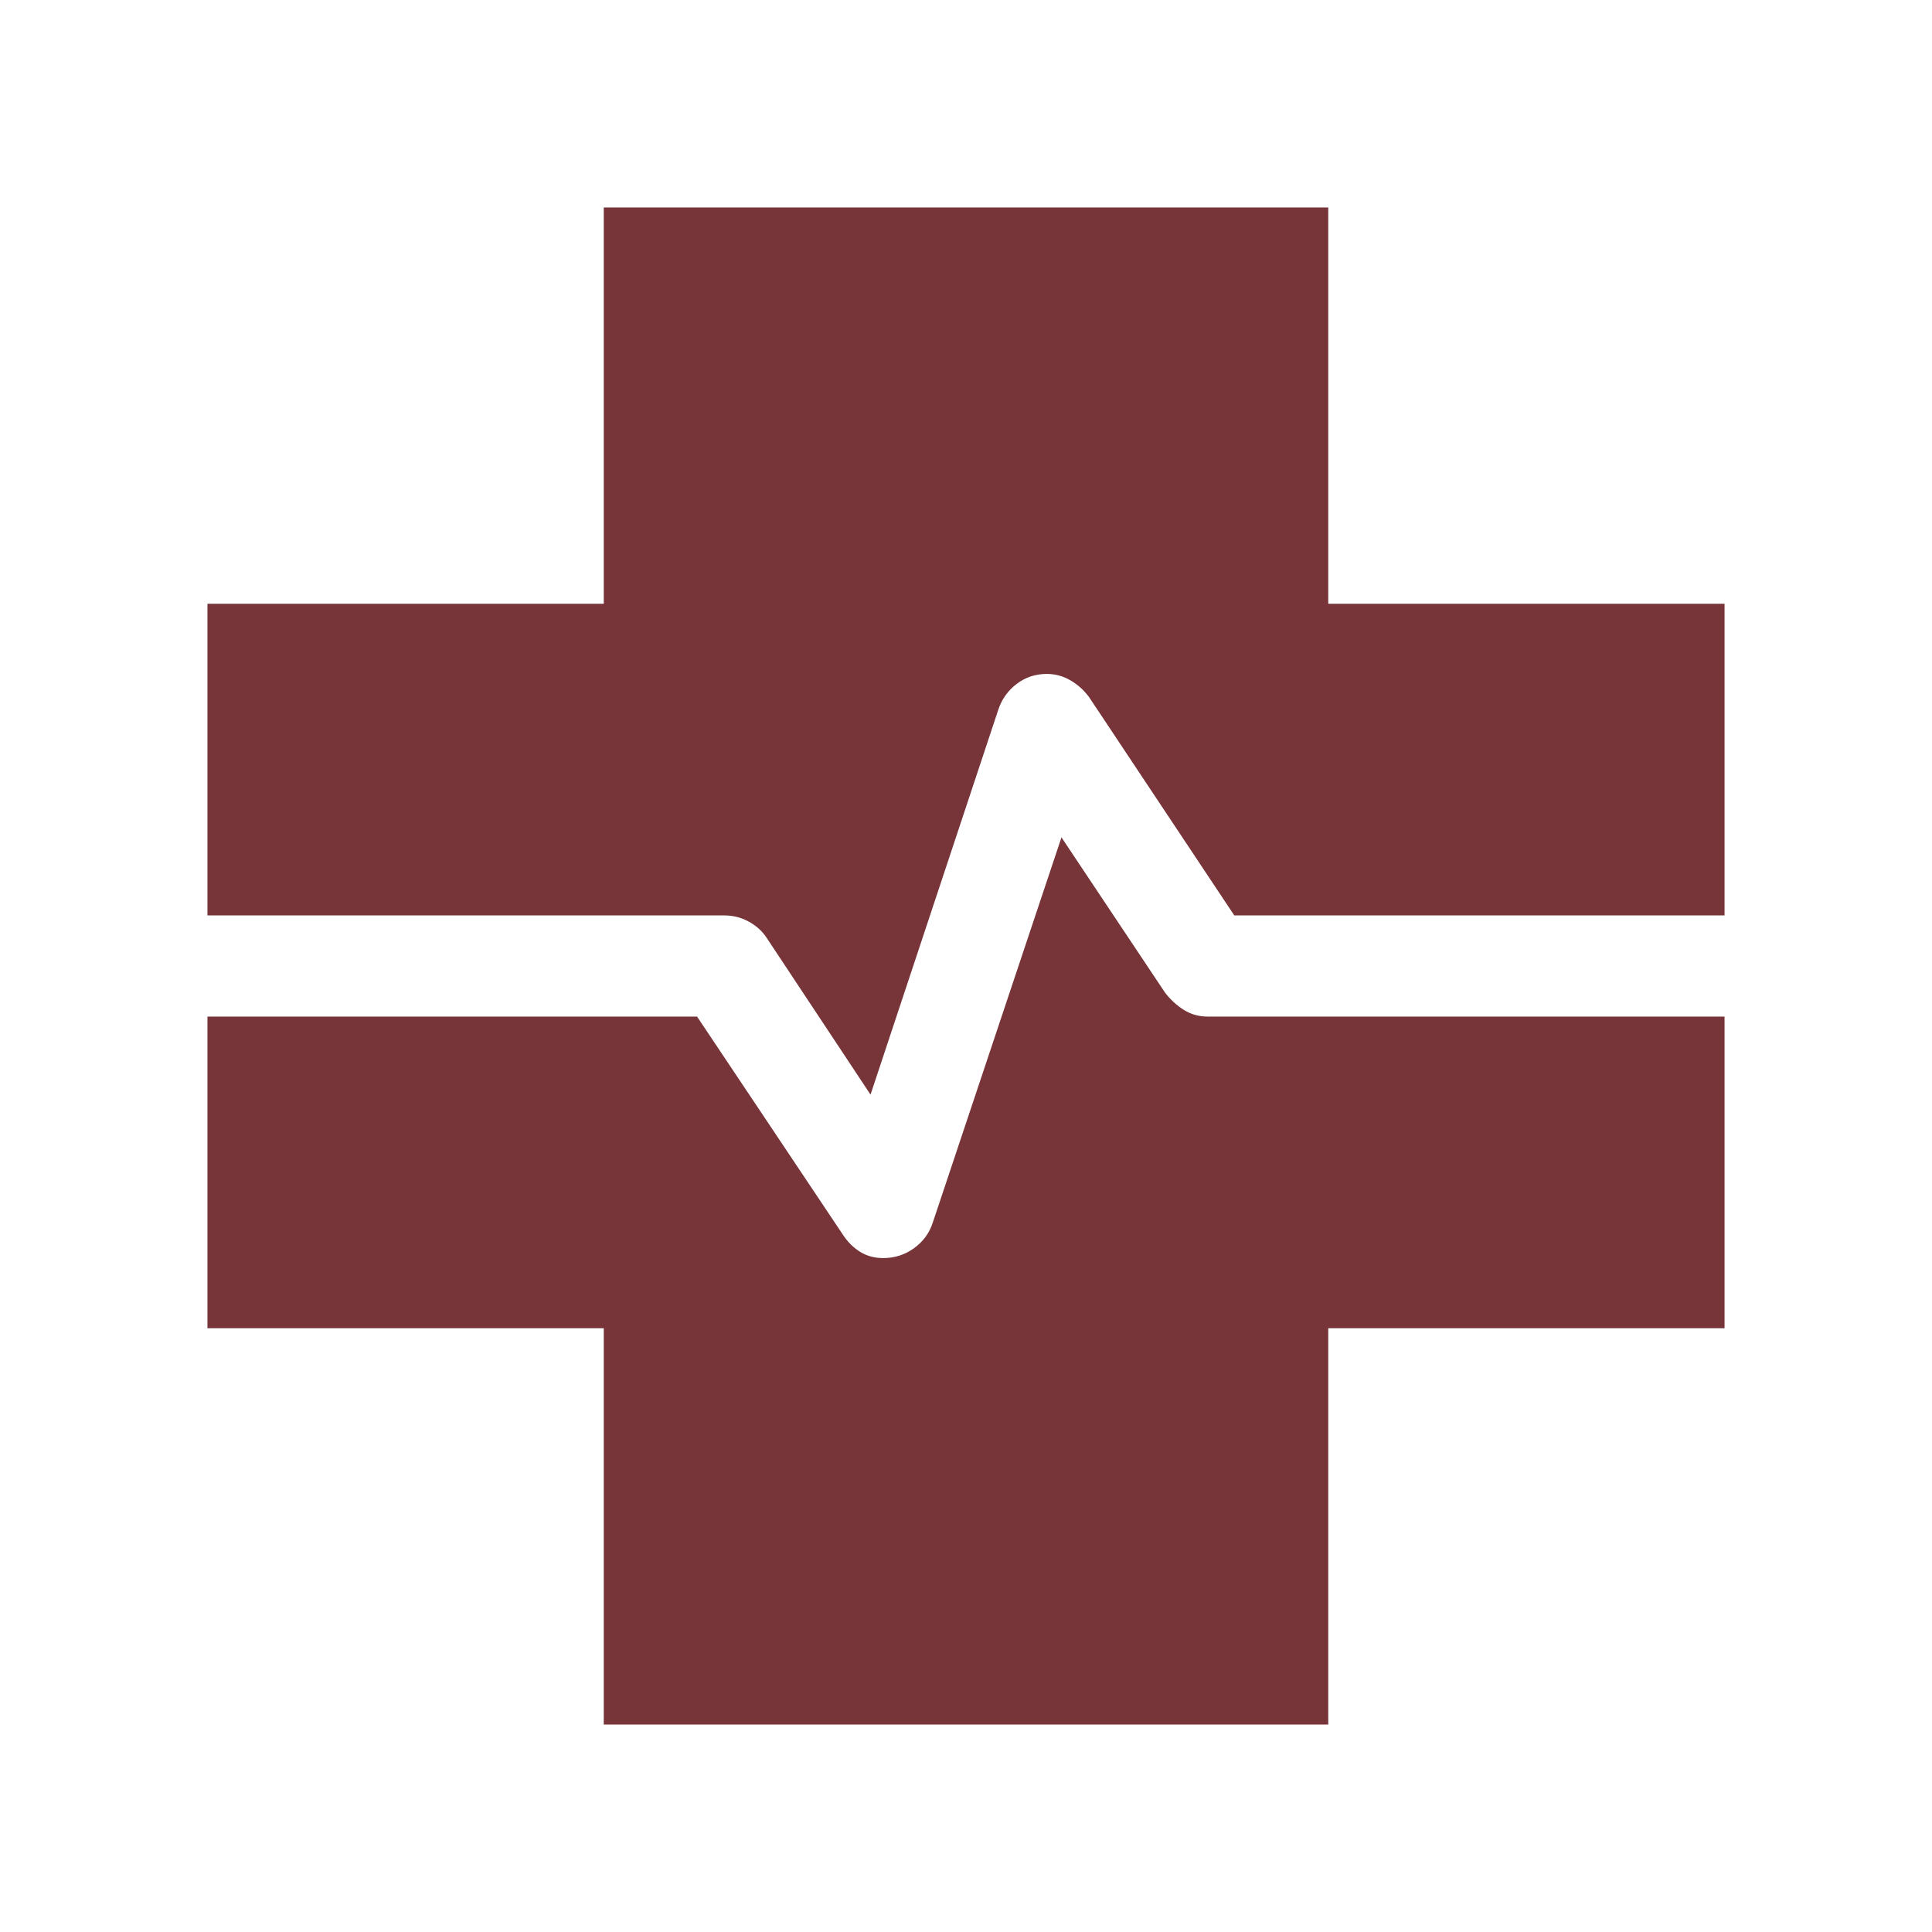 <svg xmlns="http://www.w3.org/2000/svg" height="40px" viewBox="0 -960 960 960" width="40px" fill="#773539"><path d="M300-103.08V-300H103.08v-154.87h243.28l72.56 108.51q3.44 5.26 8.45 8.37 5.01 3.12 11.48 3.12 8.59 0 15.37-4.94 6.78-4.93 9.29-12.75l63.93-191.36 51.48 77.18q4.1 5.29 9.37 8.58 5.28 3.29 11.71 3.29h256.92V-300H660v196.92H300Zm132.56-313-51.82-78.23q-3.29-4.85-8.85-7.83-5.56-2.99-11.89-2.99H103.08V-660H300v-196.92h360V-660h196.92v154.87H613.31l-72.18-108.51q-3.79-5.13-9.25-8.31-5.46-3.18-11.76-3.18-8.38 0-14.9 4.94-6.52 4.93-9.14 12.75l-63.52 191.36Z"></path></svg>